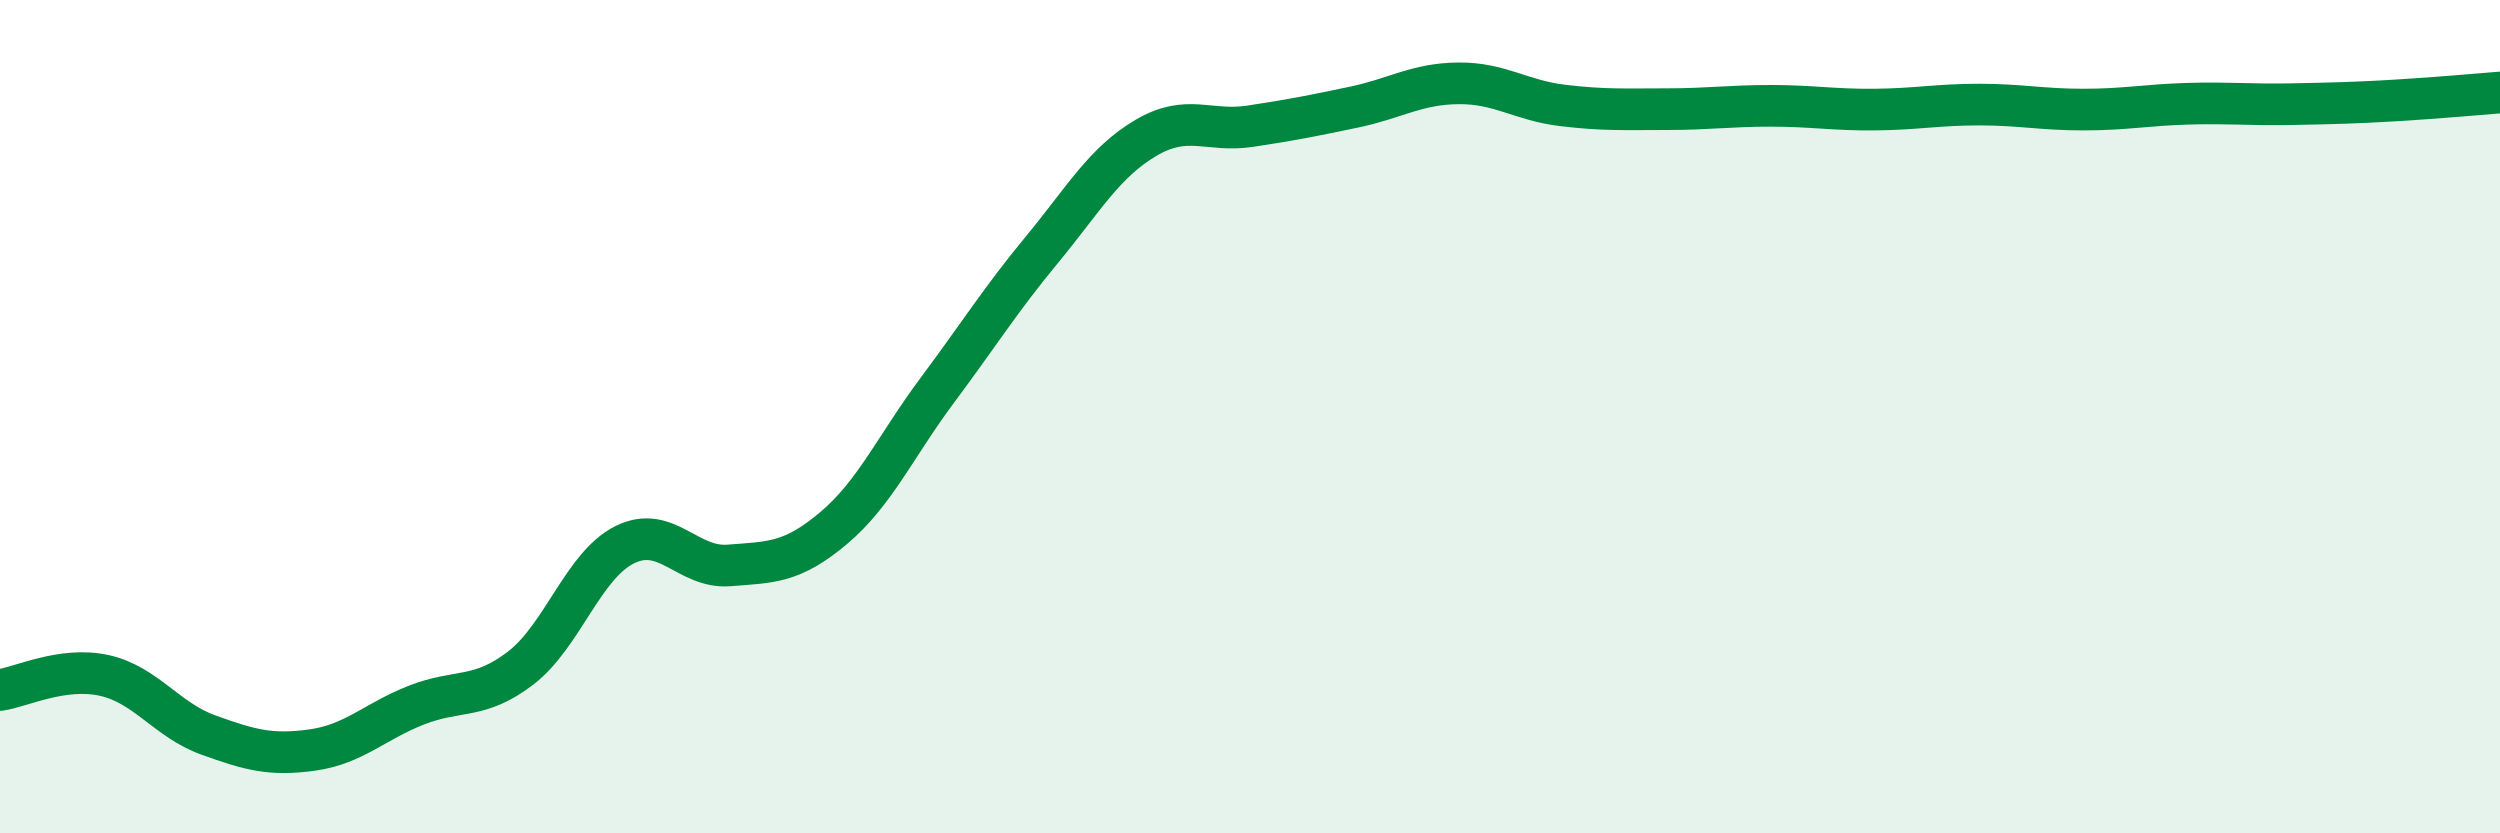 
    <svg width="60" height="20" viewBox="0 0 60 20" xmlns="http://www.w3.org/2000/svg">
      <path
        d="M 0,16.56 C 0.5,16.49 1.5,15.99 2.5,16.21 C 3.5,16.43 4,17.28 5,17.64 C 6,18 6.5,18.14 7.5,18 C 8.5,17.86 9,17.31 10,16.92 C 11,16.53 11.5,16.8 12.5,16.03 C 13.5,15.26 14,13.56 15,13.07 C 16,12.58 16.5,13.65 17.5,13.57 C 18.5,13.49 19,13.52 20,12.68 C 21,11.84 21.5,10.7 22.5,9.36 C 23.5,8.02 24,7.21 25,6 C 26,4.79 26.5,3.9 27.5,3.31 C 28.5,2.72 29,3.18 30,3.03 C 31,2.88 31.5,2.78 32.5,2.57 C 33.5,2.36 34,2.01 35,2 C 36,1.99 36.5,2.41 37.5,2.53 C 38.5,2.65 39,2.62 40,2.62 C 41,2.62 41.5,2.54 42.5,2.54 C 43.5,2.54 44,2.64 45,2.63 C 46,2.62 46.5,2.51 47.5,2.51 C 48.5,2.51 49,2.63 50,2.63 C 51,2.63 51.5,2.52 52.5,2.49 C 53.5,2.46 54,2.52 55,2.5 C 56,2.48 56.5,2.47 57.5,2.41 C 58.5,2.35 59.5,2.26 60,2.22L60 20L0 20Z"
        fill="#008740"
        opacity="0.1"
        stroke-linecap="round"
        stroke-linejoin="round"
      />
      <path
        d="M 0,16.56 C 0.5,16.49 1.5,15.99 2.5,16.21 C 3.5,16.43 4,17.28 5,17.64 C 6,18 6.5,18.14 7.5,18 C 8.5,17.86 9,17.31 10,16.92 C 11,16.53 11.5,16.8 12.5,16.03 C 13.5,15.26 14,13.56 15,13.07 C 16,12.58 16.5,13.65 17.5,13.57 C 18.5,13.49 19,13.52 20,12.68 C 21,11.84 21.5,10.7 22.5,9.36 C 23.5,8.02 24,7.21 25,6 C 26,4.79 26.5,3.9 27.5,3.31 C 28.5,2.72 29,3.18 30,3.03 C 31,2.88 31.5,2.78 32.5,2.57 C 33.5,2.36 34,2.01 35,2 C 36,1.99 36.5,2.41 37.5,2.53 C 38.5,2.65 39,2.62 40,2.62 C 41,2.62 41.5,2.54 42.5,2.54 C 43.5,2.54 44,2.64 45,2.63 C 46,2.62 46.5,2.51 47.5,2.51 C 48.5,2.51 49,2.63 50,2.63 C 51,2.63 51.5,2.52 52.5,2.49 C 53.5,2.46 54,2.52 55,2.5 C 56,2.48 56.5,2.47 57.5,2.41 C 58.5,2.35 59.5,2.26 60,2.22"
        stroke="#008740"
        stroke-width="1"
        fill="none"
        stroke-linecap="round"
        stroke-linejoin="round"
      />
    </svg>
  